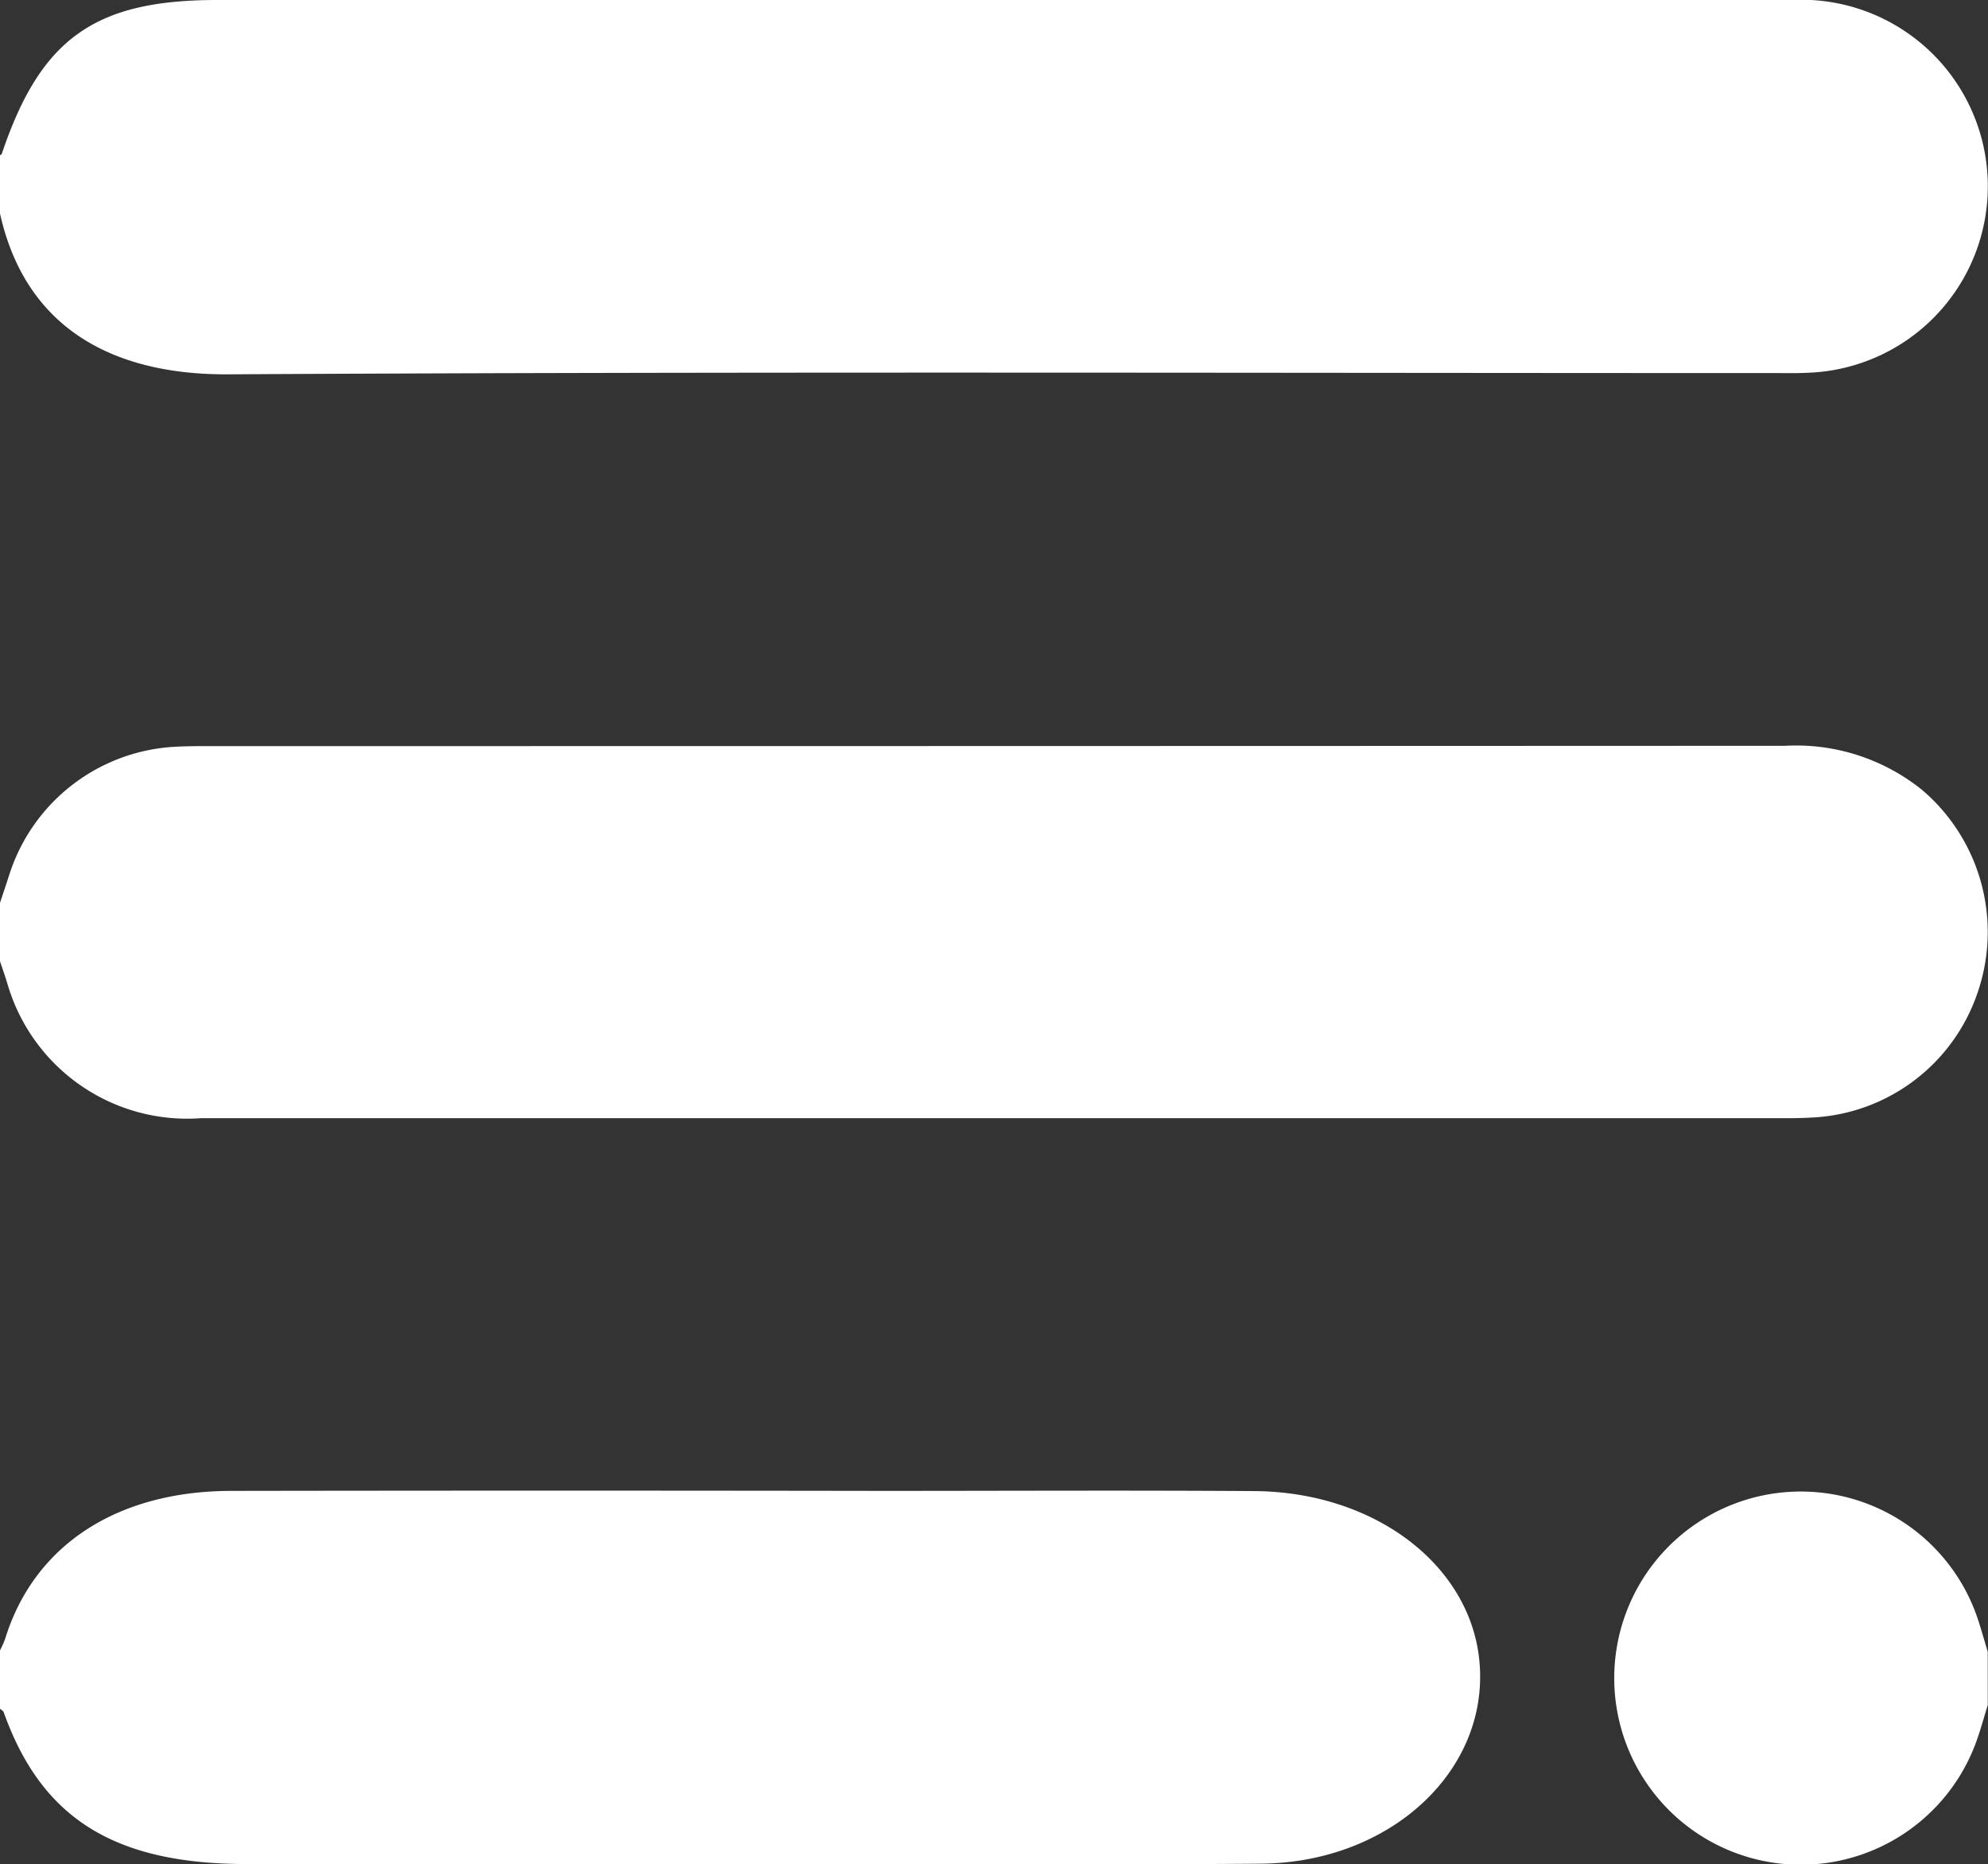 <svg xmlns="http://www.w3.org/2000/svg" width="49.328" height="46.256" viewBox="0 0 49.328 46.256">
  <rect x="0" y="0" width="49.328" height="46.256" fill="#333333" stroke="none"/>
  <g id="Group_12928" data-name="Group 12928" transform="translate(-42 -228.858)">
    <path id="Path_3974" data-name="Path 3974" d="M42,232.712c.015-.013.04-.023.045-.039.962-2.855,2.3-3.815,5.339-3.815q19.535,0,39.07,0a4.629,4.629,0,1,1,.4,9.249c-.26.014-.522.008-.782.008-12.8,0-25.605-.041-38.408.031-2.972.017-5.051-1.232-5.664-3.99Z" transform="translate(0)" fill="#fff"/>
    <path id="Path_3975" data-name="Path 3975" d="M42,386.379c.074-.225.151-.449.223-.675a4.574,4.574,0,0,1,4.158-3.2c.22-.011.441-.014.662-.014q19.625,0,39.249-.008a4.983,4.983,0,0,1,3.407,1.1,4.629,4.629,0,0,1,1.371,5.024,4.57,4.57,0,0,1-4.115,3.1c-.2.011-.4.016-.6.016q-19.685,0-39.37,0a4.646,4.646,0,0,1-4.8-3.333c-.056-.188-.123-.374-.185-.56Z" transform="translate(0 -135.119)" fill="#fff"/>
    <path id="Path_3976" data-name="Path 3976" d="M42,539.923a2.371,2.371,0,0,0,.125-.278c.712-2.318,2.76-3.674,5.614-3.679q8.066-.013,16.132,0c3.083,0,6.166-.016,9.249.005,3.061.021,5.466,1.916,5.6,4.376.149,2.641-2.277,4.843-5.434,4.869-3.608.029-7.218.008-10.826.009H48.125c-3.286,0-5.094-1.13-6.033-3.767-.012-.034-.061-.058-.092-.087Z" transform="translate(0 -270.116)" fill="#fff"/>
    <path id="Path_3977" data-name="Path 3977" d="M383.952,541.367c-.095.3-.177.613-.287.913a4.63,4.63,0,1,1,.065-2.974c.077.244.148.491.221.736Z" transform="translate(-292.63 -270.201)" fill="#fff"/>
  </g>
</svg>
